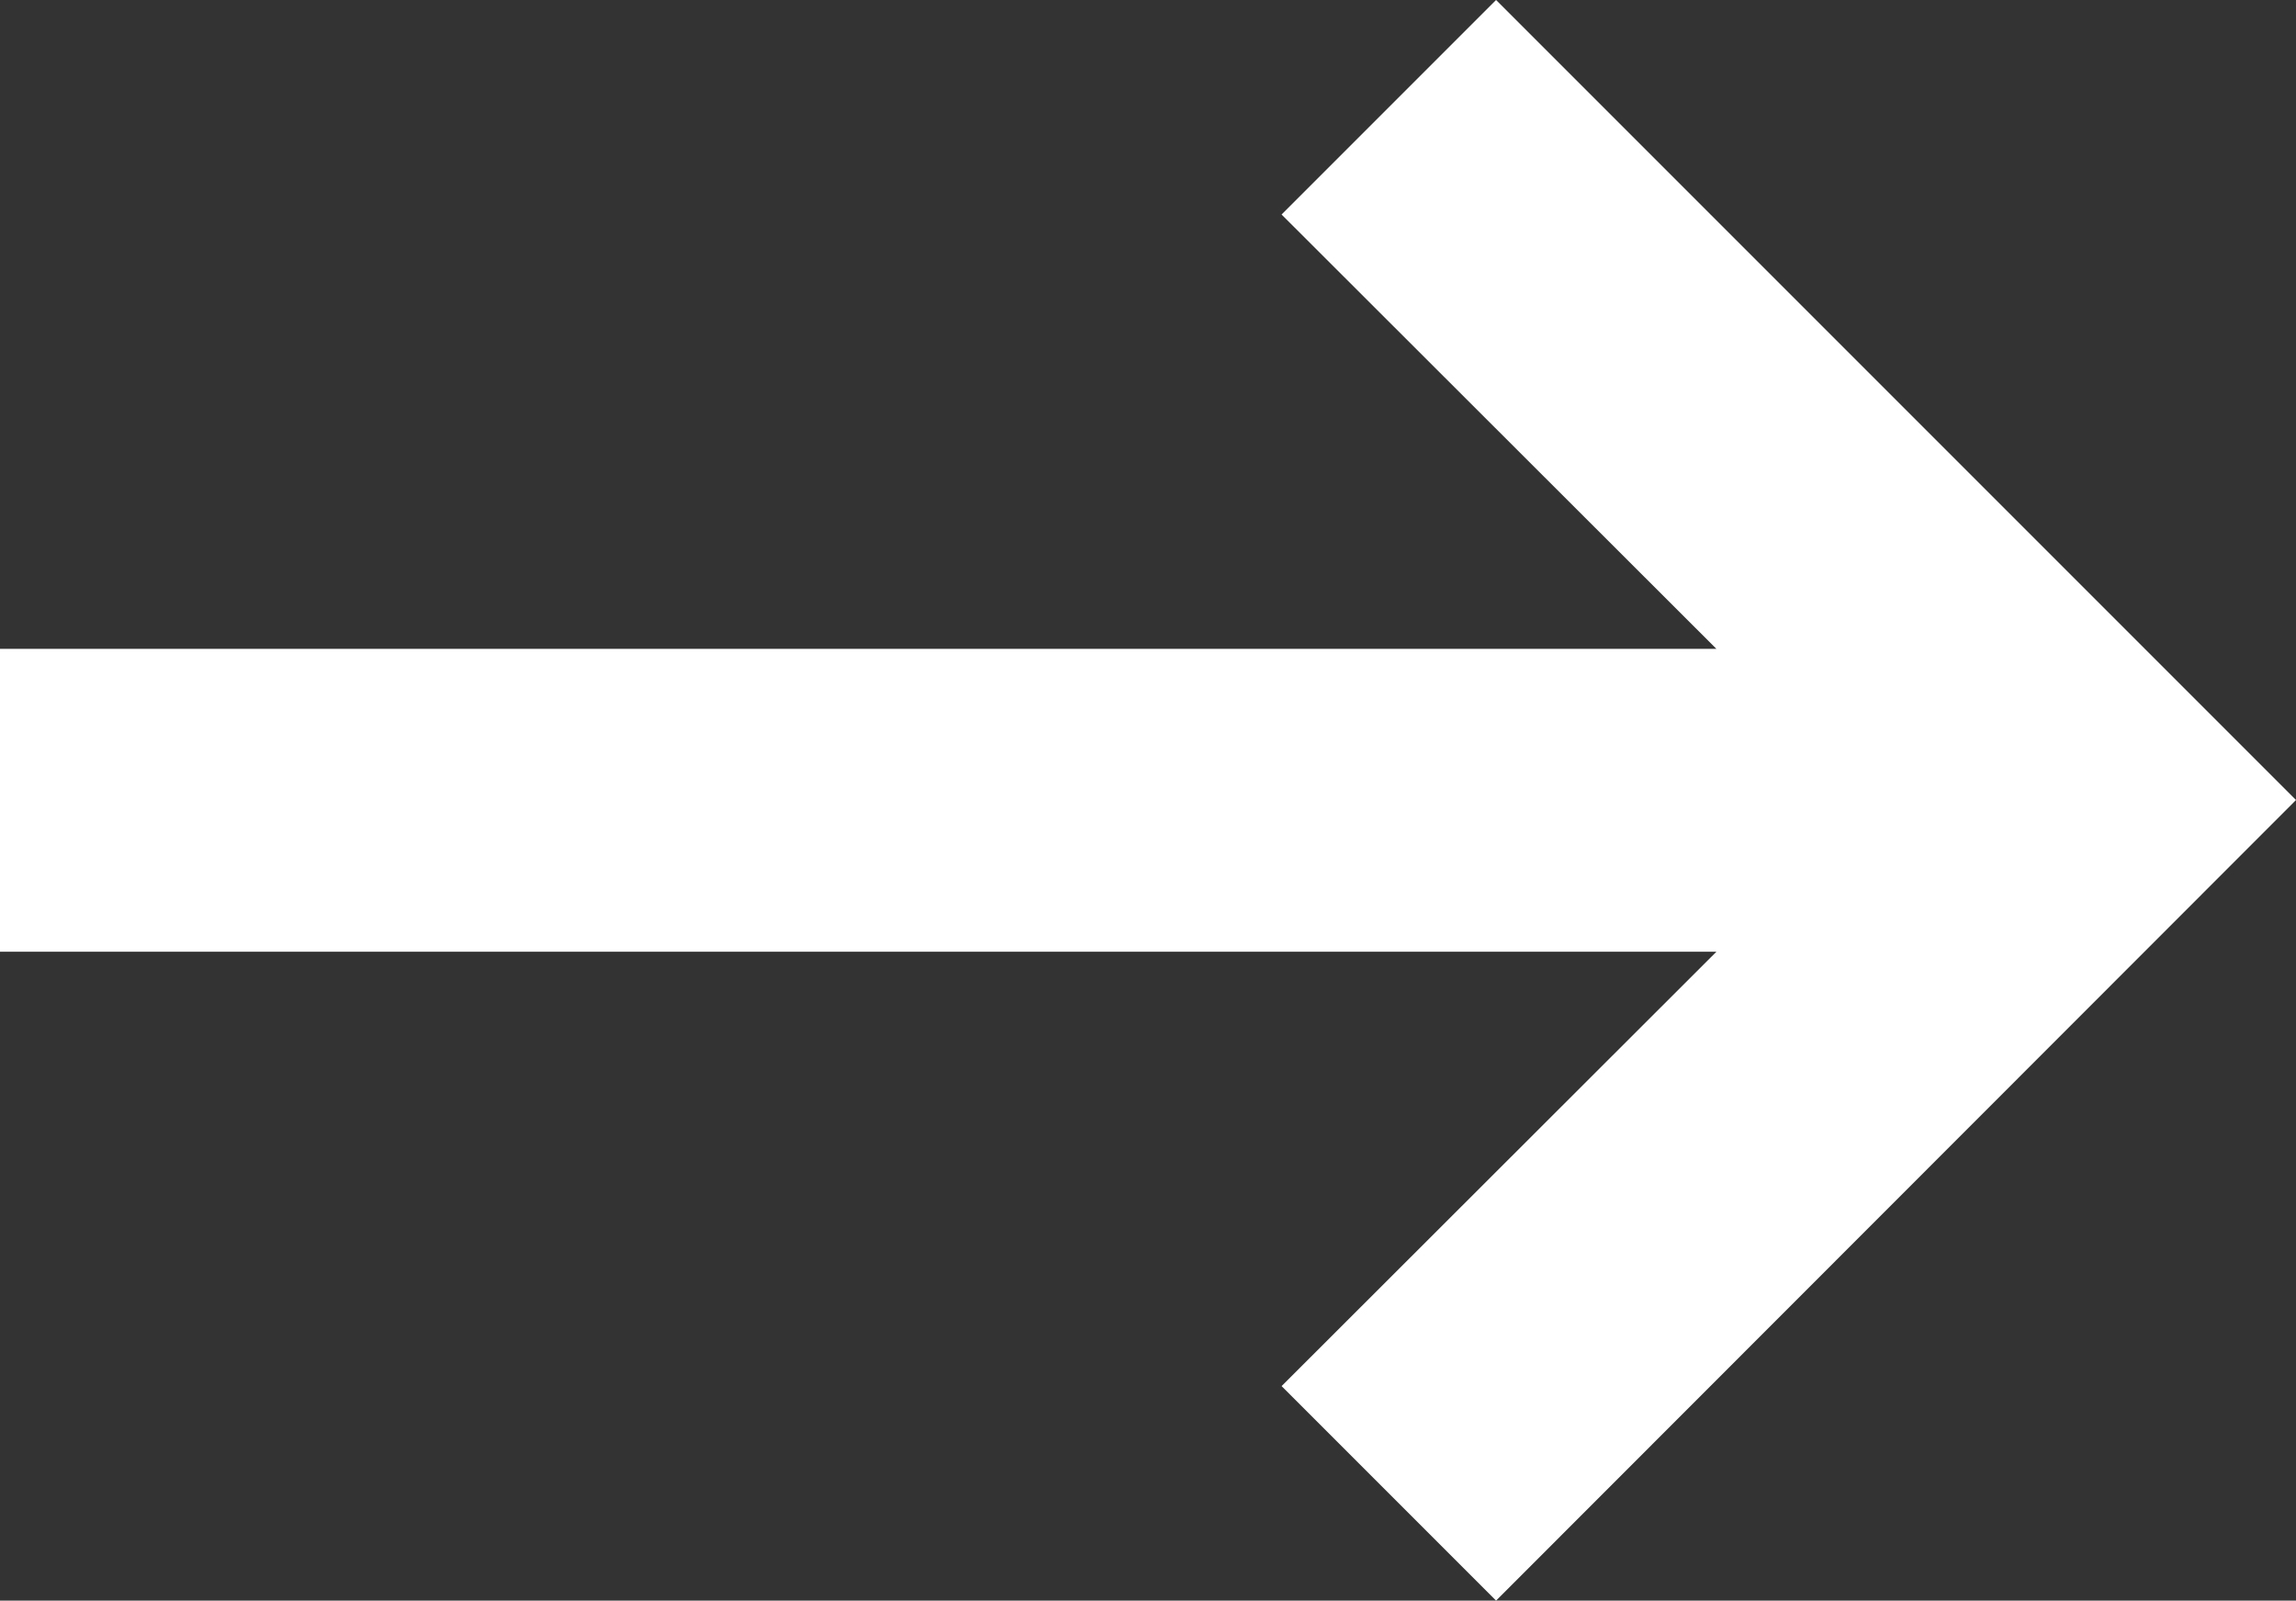 <svg id="Layer_1" data-name="Layer 1" xmlns="http://www.w3.org/2000/svg" viewBox="0 0 43.14 30.07"><rect x="0" y="0" width="43.14" height="30.07" fill="#333333" stroke="none"/><defs><style>.cls-1{fill:#fff;}</style></defs><title>EPIC-N_Web_Icons_ArrowRight_2</title><polygon class="cls-1" points="28.11 0 24.08 4.03 32.25 12.19 0 12.19 0 17.88 32.25 17.88 24.08 26.04 28.11 30.07 43.14 15.03 28.11 0"/></svg>